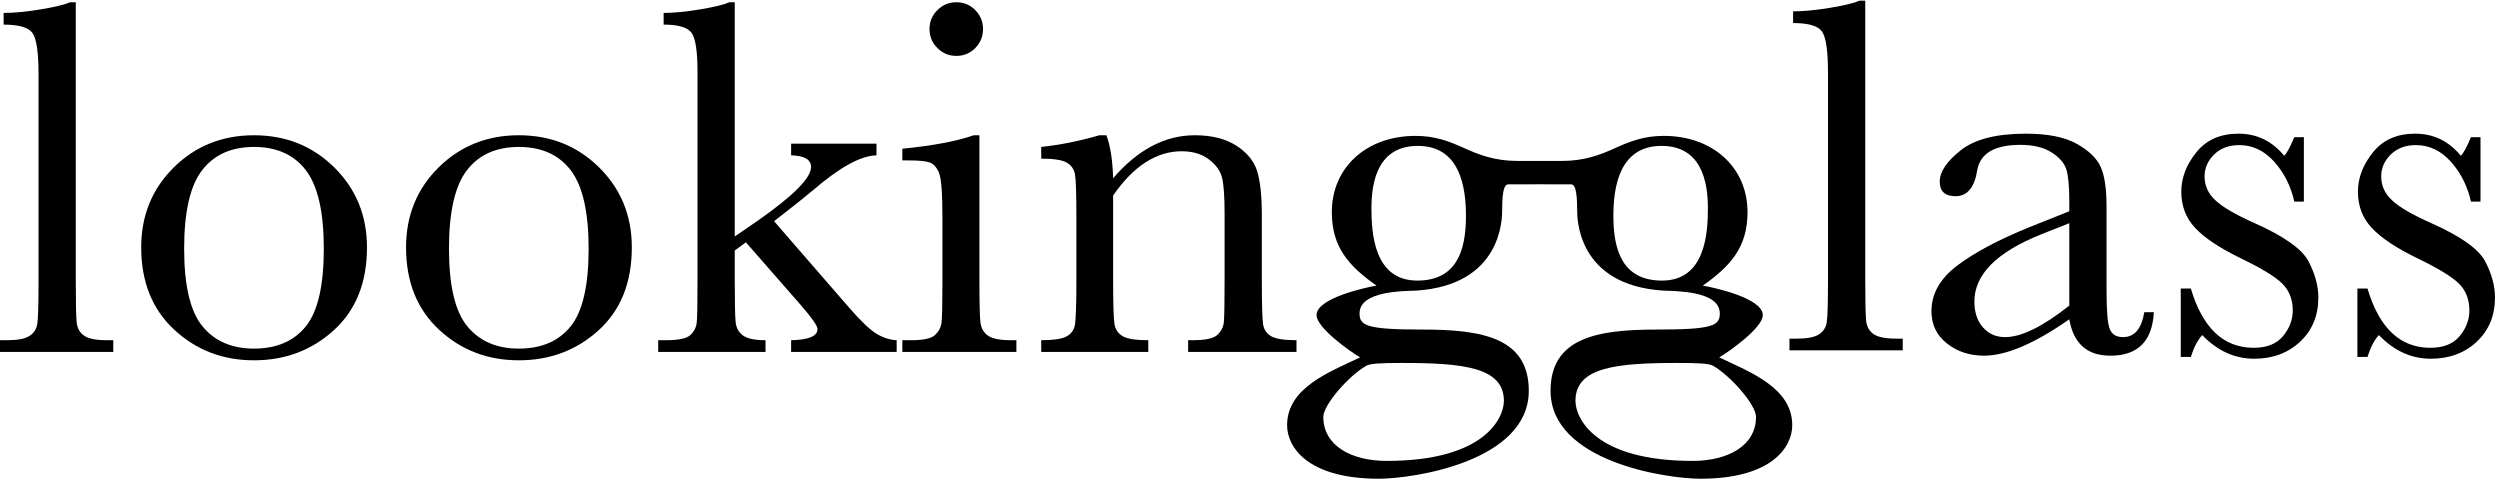 <?xml version="1.0" encoding="UTF-8" standalone="no"?> <svg xmlns="http://www.w3.org/2000/svg" xmlns:xlink="http://www.w3.org/1999/xlink" width="188px" height="36px" viewBox="0 0 188 36" version="1.1"><title>lg-standard-logo-no-strap</title><desc>Created with Sketch.</desc><defs></defs><g id="Page-1" stroke="none" stroke-width="1" fill="none" fill-rule="evenodd"><g id="Home" transform="translate(-142, -53)" fill="#000000"><g id="lg-standard-logo-no-strap" transform="translate(142, 53)"><g id="Group"><path d="M6.321,25.24 C5.997,25.011 5.812,24.679 5.766,24.245 C5.721,23.812 5.699,22.76 5.699,21.09 L5.699,0.169 L5.271,0.169 C4.868,0.347 4.133,0.526 3.063,0.704 C1.993,0.883 1.063,0.972 0.272,0.972 L0.272,1.851 C1.426,1.851 2.152,2.065 2.45,2.492 C2.749,2.92 2.898,3.955 2.898,5.6 L2.898,21.09 C2.898,22.9 2.866,23.997 2.801,24.379 C2.736,24.762 2.538,25.058 2.207,25.269 C1.877,25.479 1.323,25.584 0.545,25.584 L0,25.584 L0,26.464 L8.518,26.464 L8.518,25.584 L8.052,25.584 C7.222,25.584 6.645,25.47 6.321,25.24" id="Fill-1"></path><path d="M22.998,24.542 C22.097,25.658 20.797,26.215 19.099,26.215 C17.439,26.215 16.149,25.658 15.229,24.542 C14.308,23.427 13.848,21.479 13.848,18.699 C13.848,15.933 14.298,13.966 15.199,12.8 C16.1,11.633 17.4,11.05 19.099,11.05 C20.81,11.05 22.113,11.637 23.008,12.81 C23.902,13.983 24.35,15.946 24.35,18.699 C24.35,21.479 23.899,23.427 22.998,24.542 L22.998,24.542 Z M19.099,10.171 C16.713,10.171 14.703,10.977 13.069,12.589 C11.436,14.203 10.619,16.207 10.619,18.604 C10.619,21.193 11.446,23.254 13.099,24.791 C14.752,26.327 16.752,27.095 19.099,27.095 C21.445,27.095 23.448,26.339 25.108,24.829 C26.768,23.318 27.597,21.243 27.597,18.604 C27.597,16.22 26.781,14.218 25.147,12.599 C23.513,10.98 21.497,10.171 19.099,10.171 L19.099,10.171 Z" id="Fill-2"></path><path d="M42.913,24.542 C42.012,25.658 40.713,26.215 39.014,26.215 C37.354,26.215 36.064,25.658 35.144,24.542 C34.223,23.427 33.763,21.479 33.763,18.699 C33.763,15.933 34.213,13.966 35.114,12.8 C36.016,11.633 37.315,11.05 39.014,11.05 C40.725,11.05 42.029,11.637 42.923,12.81 C43.818,13.983 44.265,15.946 44.265,18.699 C44.265,21.479 43.815,23.427 42.913,24.542 L42.913,24.542 Z M39.014,10.171 C36.628,10.171 34.619,10.977 32.985,12.589 C31.351,14.203 30.535,16.207 30.535,18.604 C30.535,21.193 31.361,23.254 33.014,24.791 C34.667,26.327 36.667,27.095 39.014,27.095 C41.36,27.095 43.364,26.339 45.024,24.829 C46.683,23.318 47.513,21.243 47.513,18.604 C47.513,16.22 46.696,14.218 45.062,12.599 C43.429,10.98 41.413,10.171 39.014,10.171 L39.014,10.171 Z" id="Fill-3"></path><path d="M63.889,23.175 L58.21,16.634 C59.545,15.602 60.53,14.817 61.166,14.282 C63.15,12.574 64.731,11.707 65.911,11.681 L65.911,10.802 L59.493,10.802 L59.493,11.681 C60.492,11.707 60.991,12 60.991,12.561 C60.991,13.39 59.636,14.747 56.926,16.634 L55.253,17.782 L55.253,0.169 L54.845,0.169 C54.456,0.347 53.727,0.526 52.657,0.704 C51.587,0.883 50.67,0.972 49.905,0.972 L49.905,1.851 C51.02,1.851 51.724,2.062 52.015,2.483 C52.307,2.903 52.453,3.872 52.453,5.389 L52.453,21.09 C52.453,22.837 52.434,23.891 52.394,24.255 C52.356,24.618 52.197,24.931 51.918,25.192 C51.639,25.454 51.033,25.584 50.1,25.584 L49.497,25.584 L49.497,26.464 L57.568,26.464 L57.568,25.584 C56.764,25.584 56.2,25.467 55.876,25.23 C55.552,24.995 55.367,24.664 55.322,24.236 C55.276,23.809 55.253,22.76 55.253,21.09 L55.253,18.834 L56.09,18.222 L60.174,22.888 C61.043,23.882 61.477,24.501 61.477,24.743 C61.477,25.278 60.816,25.559 59.493,25.584 L59.493,26.464 L67.429,26.464 L67.429,25.584 C66.91,25.559 66.404,25.396 65.911,25.096 C65.419,24.797 64.744,24.157 63.889,23.175" id="Fill-4"></path><path d="M71.921,4.204 C72.478,4.204 72.952,4.006 73.341,3.611 C73.73,3.216 73.924,2.738 73.924,2.177 C73.924,1.628 73.73,1.157 73.341,0.761 C72.952,0.366 72.478,0.169 71.921,0.169 C71.363,0.169 70.887,0.366 70.492,0.761 C70.096,1.157 69.898,1.628 69.898,2.177 C69.898,2.738 70.096,3.216 70.492,3.611 C70.887,4.006 71.363,4.204 71.921,4.204" id="Fill-5"></path><path d="M74.294,25.24 C73.97,25.011 73.781,24.679 73.73,24.245 C73.678,23.812 73.652,22.76 73.652,21.09 L73.652,10.171 L73.224,10.171 C71.953,10.617 70.164,10.955 67.856,11.184 L67.856,12.064 L68.381,12.064 C69.107,12.064 69.616,12.115 69.908,12.217 C70.2,12.319 70.433,12.574 70.608,12.981 C70.783,13.39 70.871,14.511 70.871,16.348 L70.871,21.09 C70.871,22.837 70.848,23.891 70.803,24.255 C70.757,24.618 70.595,24.931 70.317,25.192 C70.037,25.454 69.438,25.584 68.518,25.584 L67.856,25.584 L67.856,26.464 L76.433,26.464 L76.433,25.584 L76.025,25.584 C75.195,25.584 74.618,25.47 74.294,25.24" id="Fill-6"></path><path d="M92.031,24.245 C91.992,24.603 91.83,24.915 91.545,25.183 C91.259,25.45 90.65,25.584 89.717,25.584 L89.347,25.584 L89.347,26.464 L97.496,26.464 L97.496,25.584 C96.575,25.584 95.943,25.486 95.599,25.288 C95.256,25.09 95.052,24.794 94.987,24.398 C94.922,24.004 94.89,22.9 94.89,21.09 L94.89,16.194 C94.89,14.741 94.773,13.635 94.54,12.876 C94.306,12.118 93.784,11.477 92.974,10.955 C92.164,10.432 91.123,10.171 89.853,10.171 C88.738,10.171 87.668,10.438 86.644,10.974 C85.619,11.509 84.64,12.319 83.707,13.403 C83.668,12.038 83.499,10.961 83.201,10.171 L82.676,10.171 C81.185,10.604 79.726,10.897 78.3,11.05 L78.3,11.93 C79.234,11.93 79.872,12.029 80.216,12.226 C80.559,12.424 80.767,12.717 80.838,13.106 C80.909,13.495 80.945,14.601 80.945,16.424 L80.945,21.09 C80.945,23.002 80.903,24.141 80.819,24.504 C80.734,24.867 80.517,25.138 80.167,25.316 C79.817,25.495 79.195,25.584 78.3,25.584 L78.3,26.464 L86.352,26.464 L86.352,25.584 C85.418,25.584 84.779,25.486 84.436,25.288 C84.092,25.09 83.885,24.794 83.814,24.398 C83.742,24.004 83.707,22.9 83.707,21.09 L83.707,14.703 C84.472,13.593 85.285,12.762 86.148,12.207 C87.01,11.653 87.914,11.375 88.861,11.375 C89.69,11.375 90.374,11.579 90.912,11.987 C91.45,12.395 91.781,12.864 91.905,13.393 C92.028,13.922 92.089,14.805 92.089,16.041 L92.089,21.09 C92.089,22.837 92.07,23.889 92.031,24.245" id="Fill-7"></path><path d="M140.888,25.122 C140.564,24.892 140.38,24.561 140.334,24.127 C140.289,23.694 140.266,22.642 140.266,20.972 L140.266,0.05 L139.838,0.05 C139.436,0.229 138.7,0.407 137.631,0.586 C136.561,0.764 135.631,0.853 134.84,0.853 L134.84,1.733 C135.994,1.733 136.72,1.946 137.018,2.374 C137.317,2.801 137.465,3.837 137.465,5.481 L137.465,20.972 C137.465,22.782 137.433,23.879 137.368,24.261 C137.303,24.643 137.106,24.94 136.775,25.15 C136.444,25.361 135.89,25.466 135.112,25.466 L134.568,25.466 L134.568,26.346 L143.086,26.346 L143.086,25.466 L142.619,25.466 C141.79,25.466 141.212,25.351 140.888,25.122" id="Fill-8"></path><path d="M155.611,22.98 C154.612,23.771 153.711,24.363 152.908,24.758 C152.104,25.153 151.397,25.351 150.788,25.351 C150.1,25.351 149.543,25.105 149.115,24.615 C148.687,24.124 148.474,23.477 148.474,22.674 C148.474,20.647 150.146,18.964 153.491,17.625 L155.611,16.784 L155.611,22.98 L155.611,22.98 Z M159.656,25.351 C159.138,25.351 158.801,25.141 158.645,24.72 C158.489,24.299 158.412,23.35 158.412,21.87 L158.412,15.54 C158.412,14.202 158.266,13.207 157.974,12.557 C157.682,11.907 157.083,11.327 156.175,10.817 C155.267,10.307 153.99,10.052 152.344,10.052 C150.126,10.052 148.493,10.47 147.443,11.304 C146.392,12.14 145.868,12.92 145.868,13.647 C145.868,14.387 146.263,14.756 147.054,14.756 C147.935,14.756 148.48,14.106 148.687,12.806 C148.908,11.531 149.99,10.893 151.936,10.893 C152.908,10.893 153.692,11.085 154.289,11.467 C154.885,11.85 155.254,12.283 155.397,12.767 C155.54,13.252 155.611,14.036 155.611,15.12 L155.611,15.885 L152.597,17.089 C150.302,18.02 148.503,18.976 147.2,19.958 C145.896,20.94 145.245,22.087 145.245,23.4 C145.245,24.408 145.634,25.217 146.412,25.829 C147.19,26.441 148.116,26.747 149.193,26.747 C150.036,26.747 150.992,26.518 152.061,26.059 C153.131,25.6 154.314,24.918 155.611,24.012 C155.767,24.918 156.101,25.6 156.613,26.059 C157.125,26.518 157.821,26.747 158.704,26.747 C160.765,26.747 161.854,25.657 161.971,23.477 L161.251,23.477 C161.044,24.727 160.512,25.351 159.656,25.351 L159.656,25.351 Z" id="Fill-9"></path><path d="M186.885,19.652 C186.391,18.722 185.043,17.765 182.839,16.784 C181.374,16.133 180.382,15.553 179.863,15.043 C179.331,14.546 179.066,13.953 179.066,13.265 C179.066,12.64 179.306,12.092 179.786,11.62 C180.265,11.149 180.894,10.912 181.673,10.912 C182.684,10.912 183.562,11.33 184.308,12.165 C185.053,13 185.555,13.998 185.815,15.158 L186.534,15.158 L186.534,10.319 L185.815,10.319 C185.504,11.059 185.251,11.524 185.056,11.716 C184.149,10.607 183.001,10.052 181.614,10.052 C180.253,10.052 179.196,10.52 178.444,11.458 C177.692,12.395 177.316,13.379 177.316,14.412 C177.316,15.496 177.666,16.408 178.366,17.147 C179.066,17.899 180.22,18.665 181.828,19.442 C183.358,20.181 184.388,20.812 184.92,21.335 C185.439,21.858 185.698,22.527 185.698,23.343 C185.698,24.044 185.455,24.688 184.969,25.274 C184.483,25.861 183.747,26.154 182.761,26.154 C180.492,26.154 178.917,24.669 178.035,21.699 L177.277,21.699 L177.277,26.843 L178.035,26.843 C178.256,26.129 178.541,25.58 178.891,25.198 C180.032,26.384 181.335,26.977 182.801,26.977 C184.188,26.977 185.339,26.549 186.253,25.695 C187.166,24.841 187.624,23.732 187.624,22.368 C187.624,21.501 187.377,20.596 186.885,19.652" id="Fill-11"></path><path d="M127.285,34.66 C119.921,34.66 118.475,31.438 118.475,30.14 C118.475,27.629 121.496,27.294 126.136,27.294 C127.753,27.294 128.52,27.336 128.818,27.503 C130.136,28.256 132.052,30.433 132.052,31.354 C132.052,33.531 129.924,34.66 127.285,34.66 L127.285,34.66 Z M124.987,21.1 C122.05,21.1 121.326,18.882 121.326,16.245 C121.326,14.11 121.752,10.971 124.944,10.971 C127.923,10.971 128.434,13.608 128.434,15.659 C128.434,17.585 128.221,21.1 124.987,21.1 L124.987,21.1 Z M106.58,21.1 C103.345,21.1 103.132,17.585 103.132,15.659 C103.132,13.608 103.643,10.971 106.622,10.971 C109.815,10.971 110.24,14.11 110.24,16.245 C110.24,18.882 109.517,21.1 106.58,21.1 L106.58,21.1 Z M102.748,27.503 C103.047,27.336 103.813,27.294 105.431,27.294 C110.07,27.294 113.093,27.629 113.093,30.14 C113.093,31.438 111.645,34.66 104.282,34.66 C101.642,34.66 99.514,33.531 99.514,31.354 C99.514,30.433 101.429,28.256 102.748,27.503 L102.748,27.503 Z M129.285,26.875 C130.009,26.457 132.563,24.658 132.563,23.695 C132.563,22.397 128.775,21.602 128.051,21.477 C130.136,20.012 131.414,18.589 131.414,15.952 C131.414,12.604 128.818,10.218 125.114,10.218 C123.624,10.218 122.561,10.637 121.454,11.139 C120.347,11.641 119.156,12.102 117.453,12.102 L114.114,12.102 C112.411,12.102 111.219,11.641 110.112,11.139 C109.007,10.637 107.941,10.218 106.452,10.218 C102.748,10.218 100.153,12.604 100.153,15.952 C100.153,18.589 101.429,20.012 103.515,21.477 C102.791,21.602 99.004,22.397 99.004,23.695 C99.004,24.658 101.557,26.457 102.281,26.875 C99.897,28.006 96.79,29.178 96.79,31.981 C96.79,33.614 98.322,36 103.686,36 C106.283,36 114.965,34.702 114.965,29.387 C114.965,25.41 111.474,24.783 107.005,24.783 C102.748,24.783 102.238,24.49 102.238,23.569 C102.238,21.854 105.601,21.895 106.494,21.854 C112.963,21.435 112.963,16.412 112.963,15.785 C112.963,14.152 113.177,13.86 113.433,13.86 L115.391,13.86 C115.411,13.86 115.426,13.859 115.446,13.859 L116.121,13.859 C116.14,13.859 116.155,13.86 116.175,13.86 L118.134,13.86 C118.389,13.86 118.602,14.152 118.602,15.785 C118.602,16.412 118.602,21.435 125.072,21.854 C125.966,21.895 129.329,21.854 129.329,23.569 C129.329,24.49 128.818,24.783 124.561,24.783 C120.092,24.783 116.602,25.41 116.602,29.387 C116.602,34.702 125.284,36 127.88,36 C133.244,36 134.777,33.614 134.777,31.981 C134.777,29.178 131.669,28.006 129.285,26.875 L129.285,26.875 Z" id="Fill-13"></path><path d="M169.556,16.784 C168.091,16.133 167.099,15.553 166.58,15.043 C166.048,14.546 165.783,13.953 165.783,13.265 C165.783,12.64 166.023,12.092 166.503,11.62 C166.982,11.149 167.611,10.912 168.389,10.912 C169.4,10.912 170.279,11.33 171.024,12.165 C171.77,13 172.272,13.998 172.532,15.158 L173.251,15.158 L173.251,10.319 L172.532,10.319 C172.22,11.059 171.968,11.524 171.773,11.716 C170.865,10.607 169.718,10.052 168.33,10.052 C166.97,10.052 165.912,10.52 165.16,11.458 C164.408,12.395 164.033,13.379 164.033,14.412 C164.033,15.496 164.383,16.408 165.083,17.147 C165.783,17.899 166.937,18.665 168.545,19.442 C170.074,20.181 171.105,20.812 171.637,21.335 C172.155,21.858 172.415,22.527 172.415,23.343 C172.415,24.044 172.172,24.688 171.685,25.274 C171.199,25.861 170.463,26.154 169.478,26.154 C167.209,26.154 165.634,24.669 164.752,21.699 L163.993,21.699 L163.993,26.843 L164.752,26.843 C164.972,26.129 165.258,25.58 165.608,25.198 C166.748,26.384 168.052,26.977 169.517,26.977 C170.904,26.977 172.055,26.549 172.969,25.695 C173.883,24.841 174.34,23.732 174.34,22.368 C174.34,21.501 174.094,20.596 173.601,19.652 C173.108,18.722 171.76,17.765 169.556,16.784" id="Fill-10"></path></g></g></g></g></svg> 